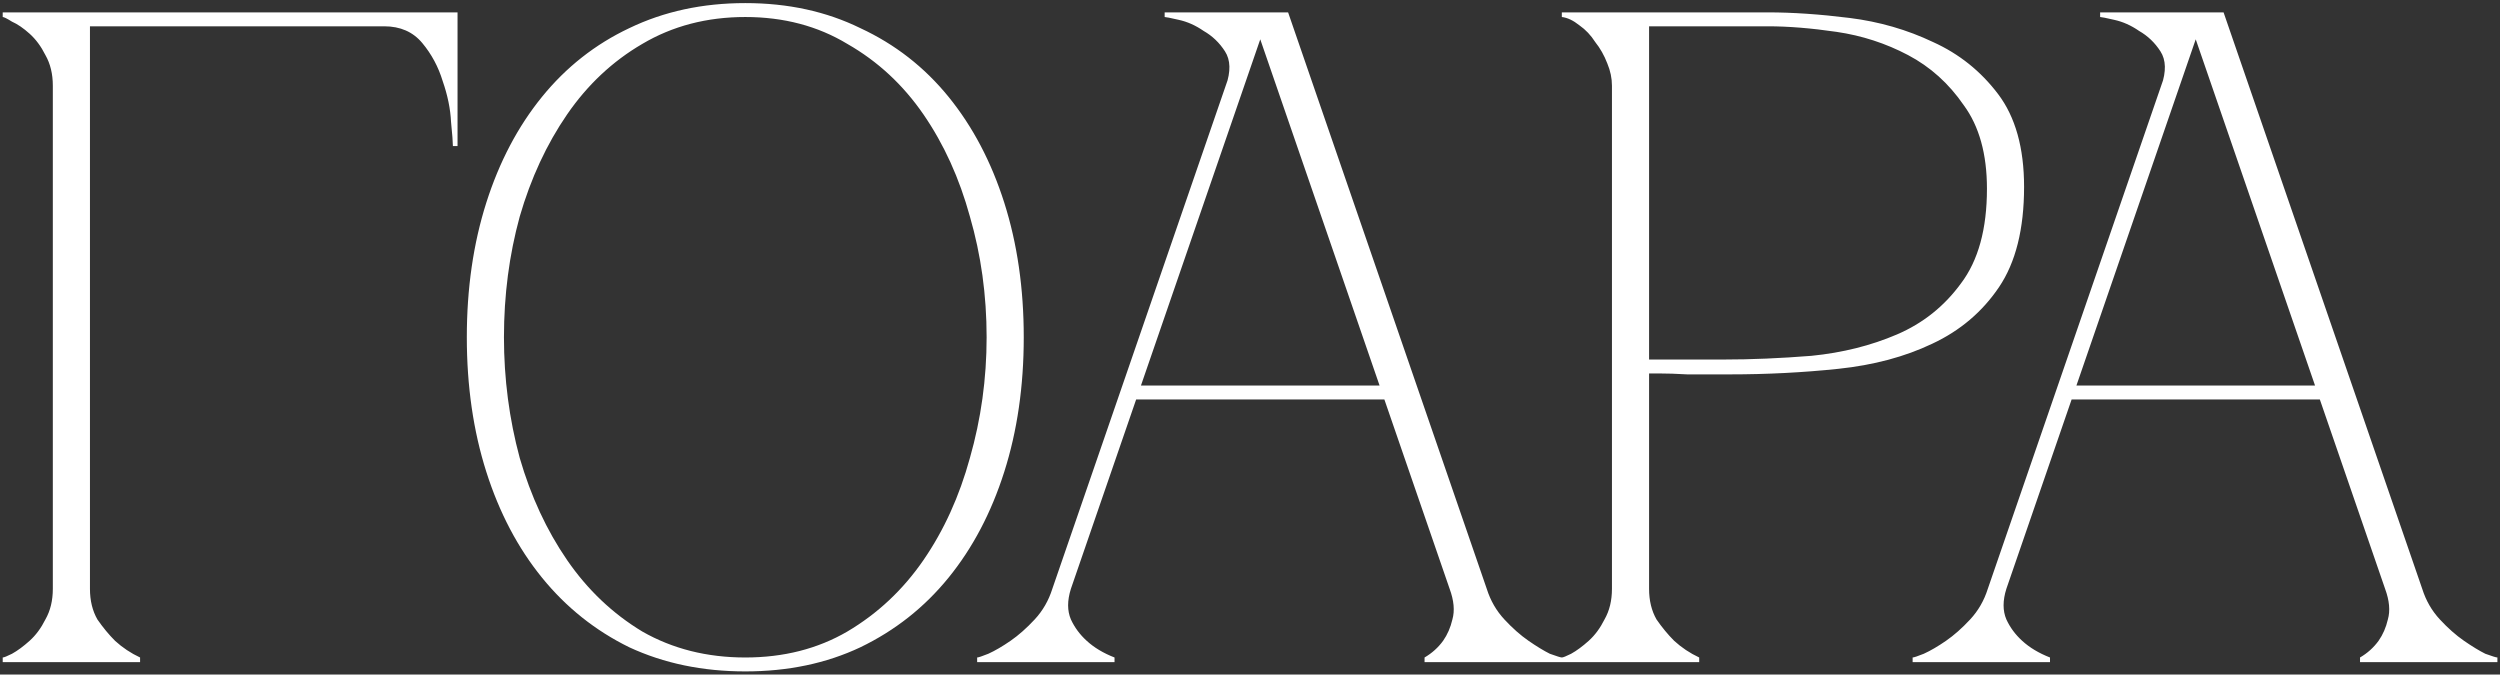 <?xml version="1.0" encoding="UTF-8"?> <svg xmlns="http://www.w3.org/2000/svg" width="404" height="109" viewBox="0 0 404 109" fill="none"><rect x="0" y="0" width="404" height="109" fill="#333333" stroke="none"/><path d="M14.537 95.15C14.537 97.05 14.938 98.7 15.738 100.1C16.637 101.4 17.587 102.55 18.587 103.55C19.788 104.65 21.137 105.55 22.637 106.25V107H0.438V106.25C0.637 106.25 1.137 106.05 1.938 105.65C2.837 105.15 3.788 104.45 4.787 103.55C5.787 102.65 6.638 101.5 7.338 100.1C8.137 98.7 8.537 97.05 8.537 95.15H14.537ZM14.537 13.85V95.15H8.537V13.85H14.537ZM21.137 4.25H14.537V13.85H8.537C8.537 11.95 8.137 10.3 7.338 8.9C6.638 7.5 5.787 6.35 4.787 5.45C3.788 4.55 2.837 3.9 1.938 3.5C1.137 3 0.637 2.75 0.438 2.75V2H21.137H62.087V4.25H30.137H21.137ZM62.087 2H73.938V23.6H73.188C73.188 23 73.088 21.7 72.888 19.7C72.787 17.6 72.338 15.4 71.537 13.1C70.838 10.8 69.737 8.75 68.237 6.95C66.737 5.15 64.688 4.25 62.087 4.25V2ZM120.438 0.5C127.338 0.5 133.538 1.85 139.038 4.55C144.638 7.15 149.388 10.85 153.288 15.65C157.188 20.45 160.188 26.15 162.288 32.75C164.388 39.35 165.438 46.6 165.438 54.5C165.438 62.4 164.388 69.65 162.288 76.25C160.188 82.85 157.188 88.55 153.288 93.35C149.388 98.15 144.638 101.9 139.038 104.6C133.538 107.2 127.338 108.5 120.438 108.5C113.538 108.5 107.288 107.2 101.688 104.6C96.188 101.9 91.487 98.15 87.588 93.35C83.688 88.55 80.688 82.85 78.588 76.25C76.487 69.65 75.438 62.4 75.438 54.5C75.438 46.6 76.487 39.35 78.588 32.75C80.688 26.15 83.688 20.45 87.588 15.65C91.487 10.85 96.188 7.15 101.688 4.55C107.288 1.85 113.538 0.5 120.438 0.5ZM120.438 106.25C126.638 106.25 132.138 104.85 136.938 102.05C141.838 99.15 145.938 95.3 149.238 90.5C152.538 85.7 155.038 80.2 156.738 74C158.538 67.7 159.438 61.2 159.438 54.5C159.438 47.7 158.538 41.2 156.738 35C155.038 28.8 152.538 23.3 149.238 18.5C145.938 13.7 141.838 9.9 136.938 7.1C132.138 4.2 126.638 2.75 120.438 2.75C114.238 2.75 108.688 4.2 103.788 7.1C98.987 9.9 94.938 13.7 91.638 18.5C88.338 23.3 85.787 28.8 83.987 35C82.287 41.2 81.438 47.7 81.438 54.5C81.438 61.2 82.287 67.7 83.987 74C85.787 80.2 88.338 85.7 91.638 90.5C94.938 95.3 98.987 99.15 103.788 102.05C108.688 104.85 114.238 106.25 120.438 106.25ZM202.158 2H208.158L240.258 95.15H234.258L202.158 2ZM170.058 95.15L202.158 2H205.158L173.058 95.15H170.058ZM173.058 95.15C172.458 97.05 172.458 98.7 173.058 100.1C173.658 101.4 174.508 102.55 175.608 103.55C176.808 104.65 178.308 105.55 180.108 106.25V107H157.908V106.25C158.108 106.25 158.708 106.05 159.708 105.65C160.808 105.15 162.008 104.45 163.308 103.55C164.608 102.65 165.908 101.5 167.208 100.1C168.508 98.7 169.458 97.05 170.058 95.15H173.058ZM240.258 95.15C240.858 97.05 241.808 98.7 243.108 100.1C244.408 101.5 245.708 102.65 247.008 103.55C248.308 104.45 249.458 105.15 250.458 105.65C251.558 106.05 252.208 106.25 252.408 106.25V107H230.208V106.25C231.408 105.55 232.408 104.65 233.208 103.55C233.908 102.55 234.408 101.4 234.708 100.1C235.108 98.7 234.958 97.05 234.258 95.15H240.258ZM182.958 62.3H224.208V64.55H182.958V62.3ZM198.108 13.85C198.908 11.55 198.858 9.7 197.958 8.3C197.058 6.9 195.908 5.8 194.508 5C193.208 4.1 191.858 3.5 190.458 3.2C189.158 2.9 188.408 2.75 188.208 2.75V2H205.158L198.108 13.85ZM266.491 95.15C266.491 97.05 266.891 98.7 267.691 100.1C268.591 101.4 269.541 102.55 270.541 103.55C271.741 104.65 273.091 105.55 274.591 106.25V107H252.391V106.25C252.591 106.25 253.091 106.05 253.891 105.65C254.791 105.15 255.741 104.45 256.741 103.55C257.741 102.65 258.591 101.5 259.291 100.1C260.091 98.7 260.491 97.05 260.491 95.15V13.85C260.491 12.65 260.241 11.45 259.741 10.25C259.241 8.95 258.591 7.8 257.791 6.8C257.091 5.7 256.241 4.8 255.241 4.1C254.241 3.3 253.291 2.85 252.391 2.75V2H285.691C289.691 2 294.091 2.3 298.891 2.9C303.691 3.5 308.191 4.8 312.391 6.8C316.591 8.7 320.091 11.5 322.891 15.2C325.691 18.9 327.091 23.9 327.091 30.2C327.091 37 325.741 42.4 323.041 46.4C320.341 50.4 316.741 53.45 312.241 55.55C307.841 57.65 302.791 59 297.091 59.6C291.391 60.2 285.541 60.5 279.541 60.5C279.541 60.5 278.791 60.5 277.291 60.5C275.891 60.5 274.341 60.5 272.641 60.5C270.941 60.4 269.441 60.35 268.141 60.35C266.841 60.35 266.291 60.35 266.491 60.35V95.15ZM266.491 58.1H278.491C282.991 58.1 287.741 57.9 292.741 57.5C297.741 57 302.341 55.85 306.541 54.05C310.741 52.25 314.191 49.5 316.891 45.8C319.691 42.1 321.091 37 321.091 30.5C321.091 24.9 319.841 20.4 317.341 17C314.941 13.5 311.941 10.8 308.341 8.9C304.741 7 300.891 5.75 296.791 5.15C292.691 4.55 288.991 4.25 285.691 4.25H266.491V58.1ZM353.33 2H359.33L391.43 95.15H385.43L353.33 2ZM321.23 95.15L353.33 2H356.33L324.23 95.15H321.23ZM324.23 95.15C323.63 97.05 323.63 98.7 324.23 100.1C324.83 101.4 325.68 102.55 326.78 103.55C327.98 104.65 329.48 105.55 331.28 106.25V107H309.08V106.25C309.28 106.25 309.88 106.05 310.88 105.65C311.98 105.15 313.18 104.45 314.48 103.55C315.78 102.65 317.08 101.5 318.38 100.1C319.68 98.7 320.63 97.05 321.23 95.15H324.23ZM391.43 95.15C392.03 97.05 392.98 98.7 394.28 100.1C395.58 101.5 396.88 102.65 398.18 103.55C399.48 104.45 400.63 105.15 401.63 105.65C402.73 106.05 403.38 106.25 403.58 106.25V107H381.38V106.25C382.58 105.55 383.58 104.65 384.38 103.55C385.08 102.55 385.58 101.4 385.88 100.1C386.28 98.7 386.13 97.05 385.43 95.15H391.43ZM334.13 62.3H375.38V64.55H334.13V62.3ZM349.28 13.85C350.08 11.55 350.03 9.7 349.13 8.3C348.23 6.9 347.08 5.8 345.68 5C344.38 4.1 343.03 3.5 341.63 3.2C340.33 2.9 339.58 2.75 339.38 2.75V2H356.33L349.28 13.85Z" fill="white"></path></svg> 
